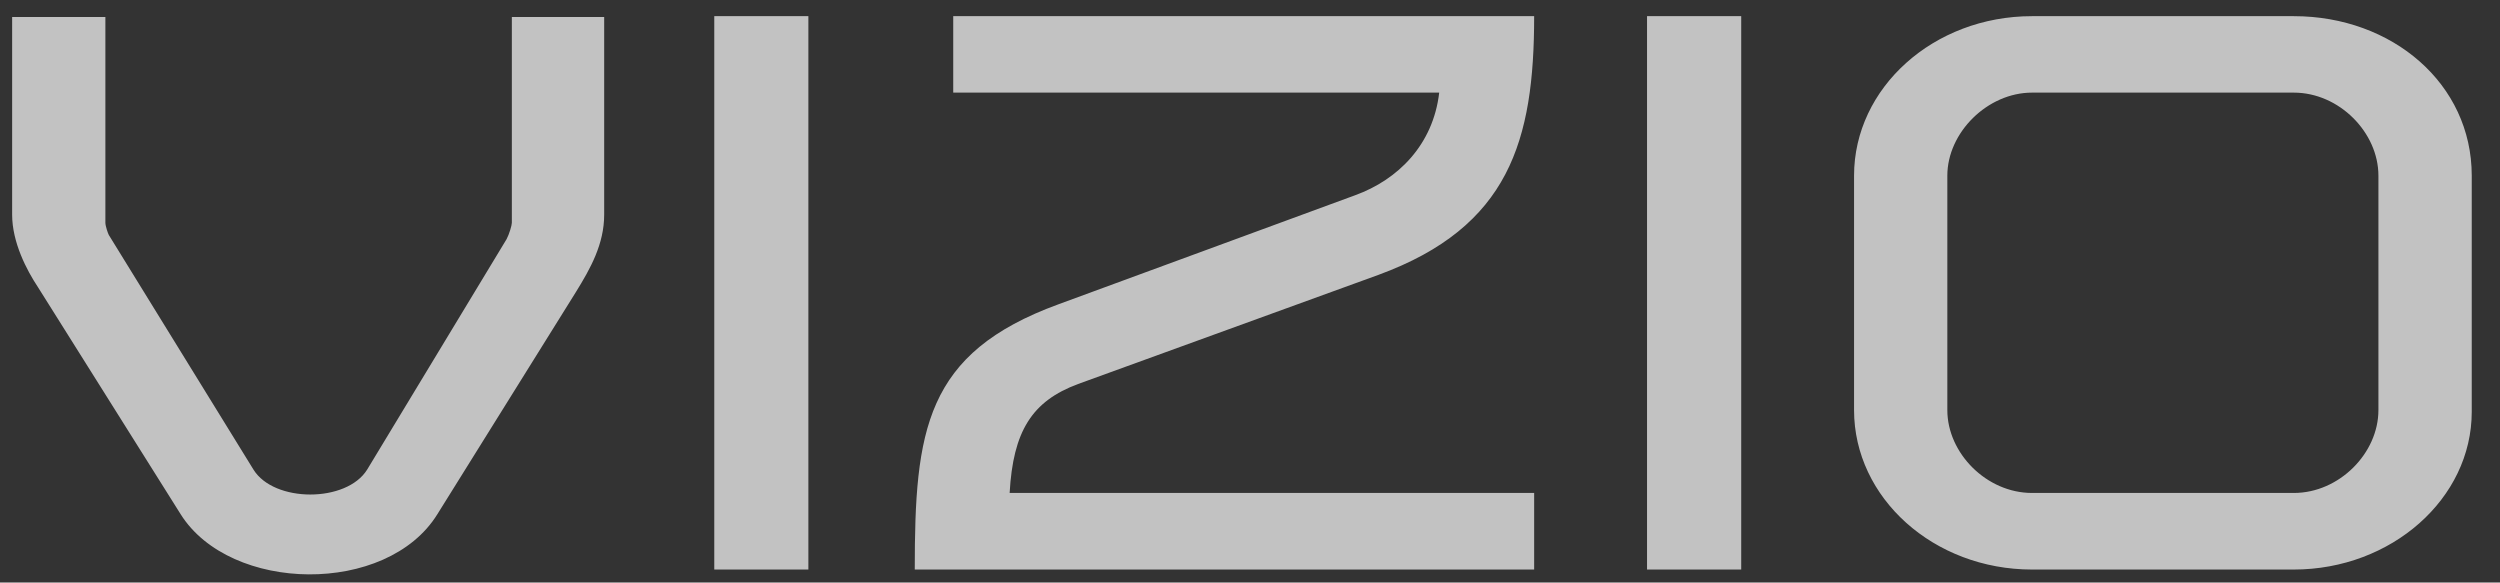 <svg width="103" height="24" viewBox="0 0 103 24" fill="none" xmlns="http://www.w3.org/2000/svg">
<rect x="0" y="0" width="103" height="24" fill="#333333" stroke="none"/>
<g clip-path="url(#clip0_0_413)">
<path fill-rule="evenodd" clip-rule="evenodd" d="M97.991 7.238C97.991 5.458 96.374 3.816 94.505 3.816H83.719C81.888 3.816 80.23 5.458 80.23 7.238V16.895C80.23 18.674 81.85 20.31 83.719 20.31H94.505C96.374 20.31 97.991 18.674 97.991 16.895V7.238ZM101.836 7.238V16.963C101.836 20.55 98.52 23.465 94.505 23.465H83.719C79.668 23.465 76.387 20.516 76.387 16.895V7.238C76.387 3.614 79.668 0.666 83.719 0.666H94.505C98.558 0.666 101.836 3.45 101.836 7.238ZM67.858 23.465H71.738V0.666H67.858V23.465ZM44.42 15.82L56.791 11.325C62.184 9.347 63.207 5.795 63.207 0.666H39.273V3.816H59.295C59.048 5.961 57.598 7.403 55.837 8.042L43.608 12.537C38.107 14.546 37.688 17.732 37.688 23.465H63.207V20.31H41.597C41.739 17.765 42.515 16.526 44.42 15.82ZM29.428 23.465H33.305V0.666H29.428V23.465ZM21.088 0.7H24.892V8.844C24.892 10.058 24.327 11.062 23.729 12.029L18.018 21.188C15.941 24.54 9.491 24.439 7.444 21.188L1.563 11.83C1.098 11.129 0.5 9.985 0.5 8.844V0.7H4.342V9.179C4.342 9.313 4.448 9.62 4.484 9.683L10.441 19.344C11.287 20.718 14.283 20.718 15.129 19.344L20.872 9.852C20.98 9.649 21.088 9.284 21.088 9.179V0.7Z" fill="white" fill-opacity="0.7"/>
</g>
<defs>
<clipPath id="clip0_0_413">
<rect width="102" height="23" fill="white" transform="translate(0.5 0.666)"/>
</clipPath>
</defs>
</svg>
